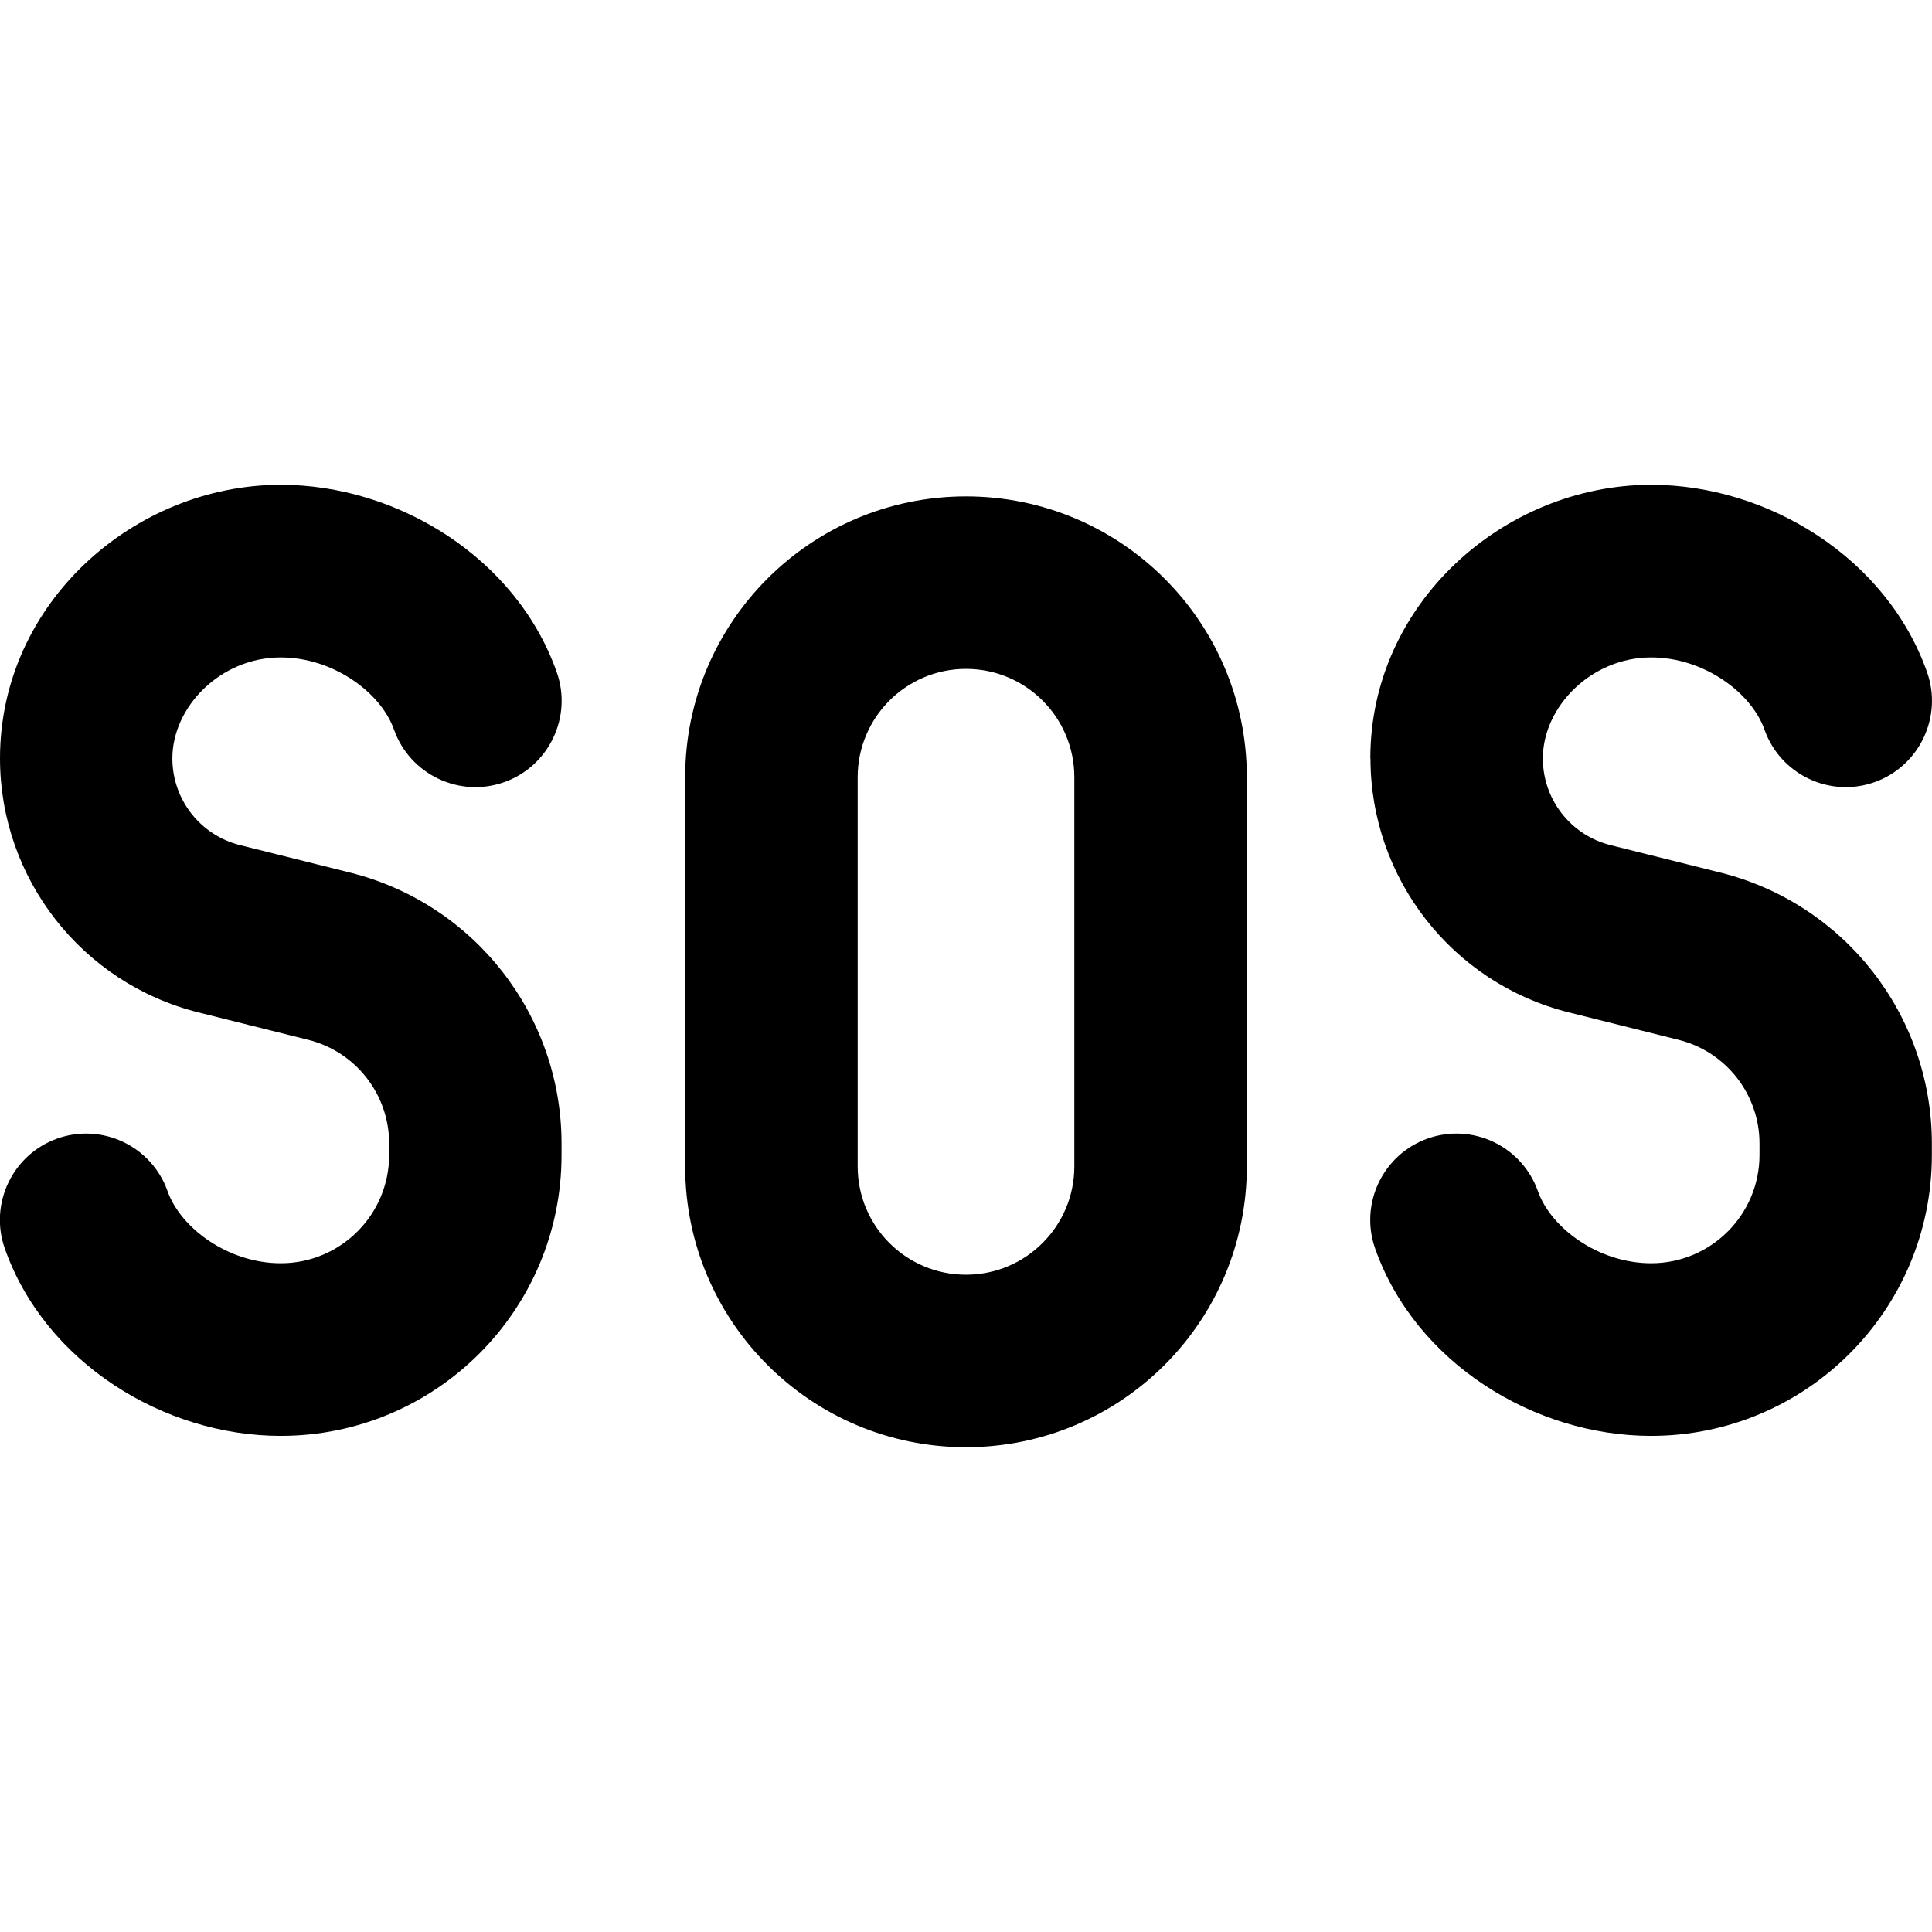 <svg xmlns="http://www.w3.org/2000/svg" fill="none" viewBox="0 0 14 14" id="Sos-Help-Emergency-Sign--Streamline-Core-Remix">
  <desc>
    Sos Help Emergency Sign Streamline Icon: https://streamlinehq.com
  </desc>
  <g id="Free Remix/Health/sos-help-emergency-sign">
    <path id="Union" fill="#000000" fill-rule="evenodd" d="M0 5.495c0 -1.125 0.972 -1.982 2.035 -1.982 0.847 0 1.707 0.53 1.999 1.357 0.115 0.325 -0.056 0.683 -0.381 0.798 -0.325 0.115 -0.683 -0.056 -0.798 -0.381 -0.095 -0.269 -0.44 -0.523 -0.821 -0.523 -0.436 0 -0.785 0.358 -0.785 0.732 0 0.297 0.202 0.556 0.49 0.628l0.797 0.199c0.901 0.225 1.533 1.035 1.533 1.964v0.083c0 1.124 -0.911 2.035 -2.035 2.035 -0.847 0 -1.707 -0.53 -1.999 -1.357 -0.115 -0.325 0.056 -0.683 0.381 -0.798 0.325 -0.115 0.683 0.056 0.798 0.381 0.095 0.269 0.44 0.523 0.821 0.523 0.433 0 0.785 -0.351 0.785 -0.785v-0.083c0 -0.355 -0.242 -0.665 -0.586 -0.751l-0.797 -0.199C0.593 7.124 0 6.366 0 5.495Zm9.93 0c0 -1.125 0.972 -1.982 2.035 -1.982 0.847 0 1.707 0.53 1.999 1.357 0.115 0.325 -0.056 0.683 -0.381 0.798 -0.325 0.115 -0.682 -0.056 -0.797 -0.381 -0.095 -0.269 -0.44 -0.523 -0.821 -0.523 -0.435 0 -0.785 0.358 -0.785 0.732 0 0.297 0.202 0.556 0.49 0.628l0.796 0.199c0.901 0.225 1.533 1.035 1.533 1.964v0.083c0 1.124 -0.911 2.035 -2.035 2.035 -0.847 0 -1.707 -0.53 -1.999 -1.357 -0.115 -0.325 0.056 -0.683 0.381 -0.798 0.326 -0.115 0.682 0.056 0.798 0.381 0.095 0.269 0.44 0.523 0.821 0.523 0.433 0 0.785 -0.351 0.785 -0.785v-0.083c0 -0.355 -0.242 -0.665 -0.586 -0.751l-0.796 -0.199c-0.844 -0.211 -1.437 -0.97 -1.437 -1.84ZM6.215 5.632c0 -0.433 0.351 -0.785 0.785 -0.785s0.785 0.351 0.785 0.785v2.82c0 0.433 -0.351 0.785 -0.785 0.785s-0.785 -0.351 -0.785 -0.785V5.632Zm0.785 -2.035c-1.124 0 -2.035 0.911 -2.035 2.035v2.82c0 1.124 0.911 2.035 2.035 2.035 1.124 0 2.035 -0.911 2.035 -2.035V5.632c0 -1.124 -0.911 -2.035 -2.035 -2.035Z" clip-rule="evenodd" stroke-width="1"></path>
  </g>
</svg>